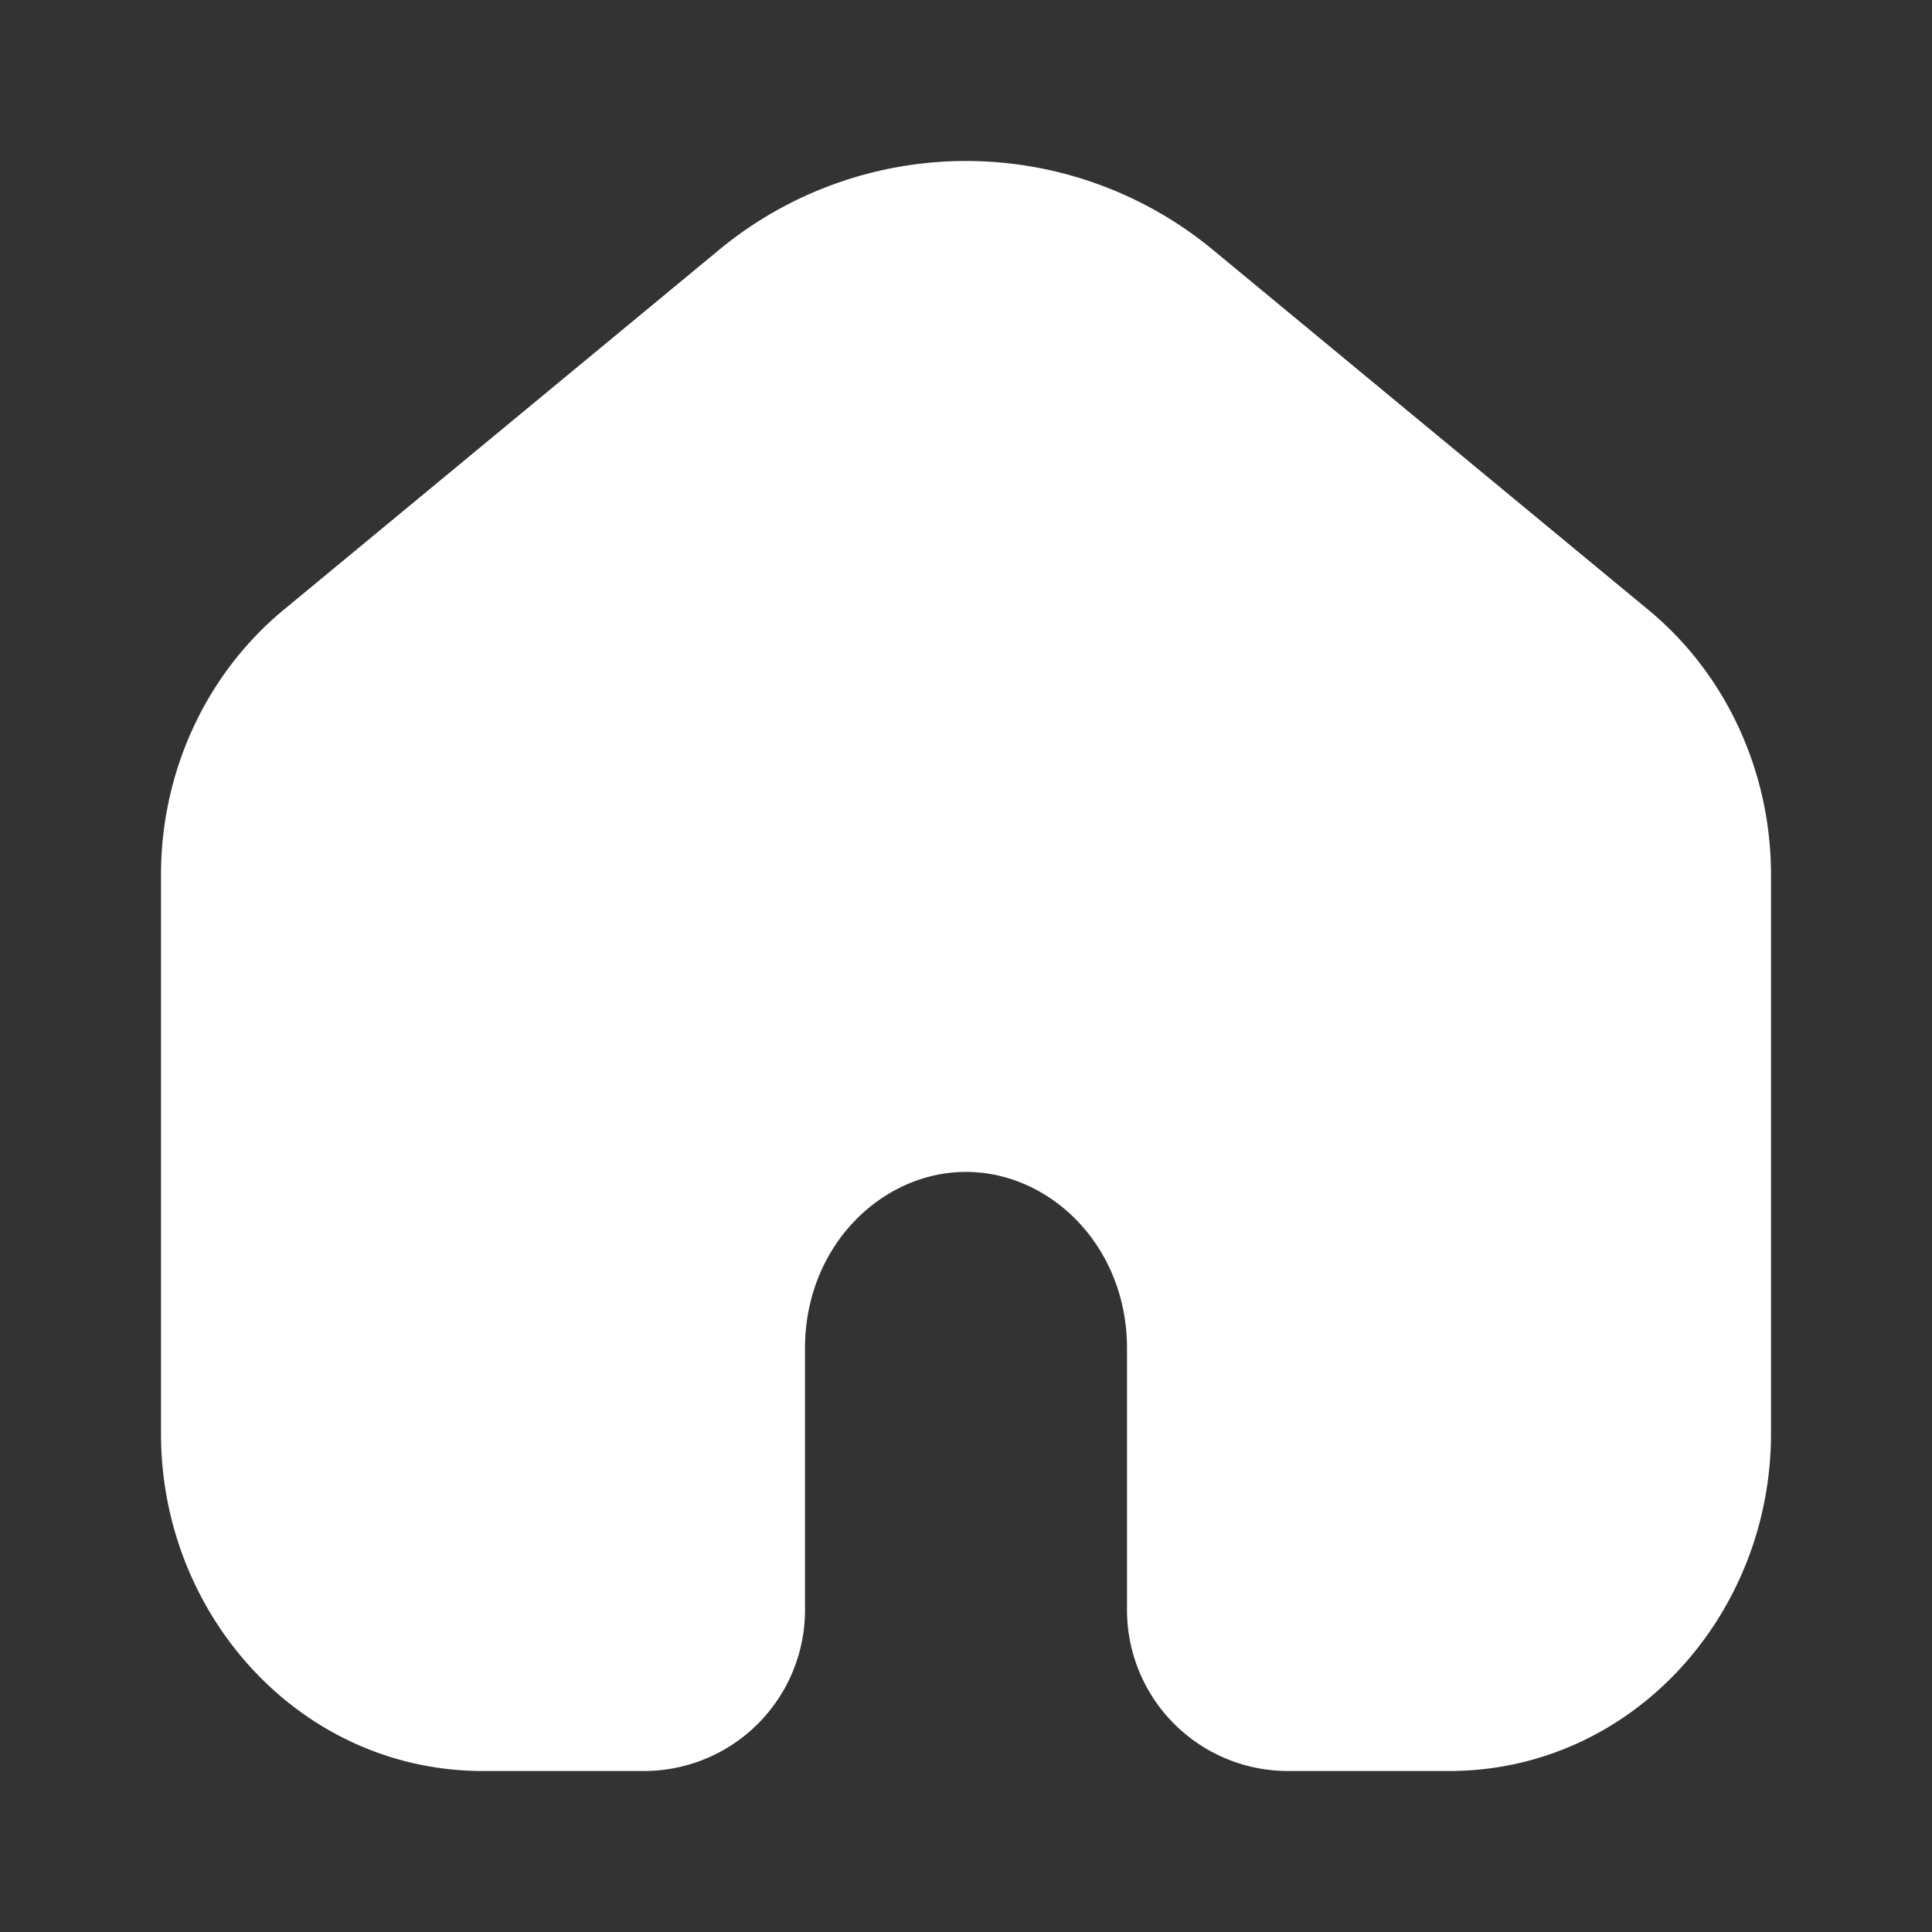 <?xml version="1.0" encoding="UTF-8"?> <svg xmlns="http://www.w3.org/2000/svg" xmlns:xlink="http://www.w3.org/1999/xlink" version="1.1" width="512" height="512" x="0" y="0" viewBox="0 0 24 24" style="enable-background:new 0 0 512 512" xml:space="preserve" class=""><rect x="0" y="0" width="24" height="24" fill="#333333" stroke="none"/><g><path fill="#ffffff" fill-rule="evenodd" d="m20.479 7.578-5.386-4.453a4.814 4.814 0 0 0-6.186 0L3.521 7.578C2.551 8.381 2 9.597 2 10.866v6.945C2 20.066 3.734 22 6 22h2a2 2 0 0 0 2-2v-3.252c0-1.268.952-2.19 2-2.19s2 .922 2 2.19V20a2 2 0 0 0 2 2h2c2.266 0 4-1.934 4-4.19v-6.944c0-1.269-.55-2.485-1.521-3.288z" clip-rule="evenodd" opacity="1" data-original="#000000"></path></g></svg> 